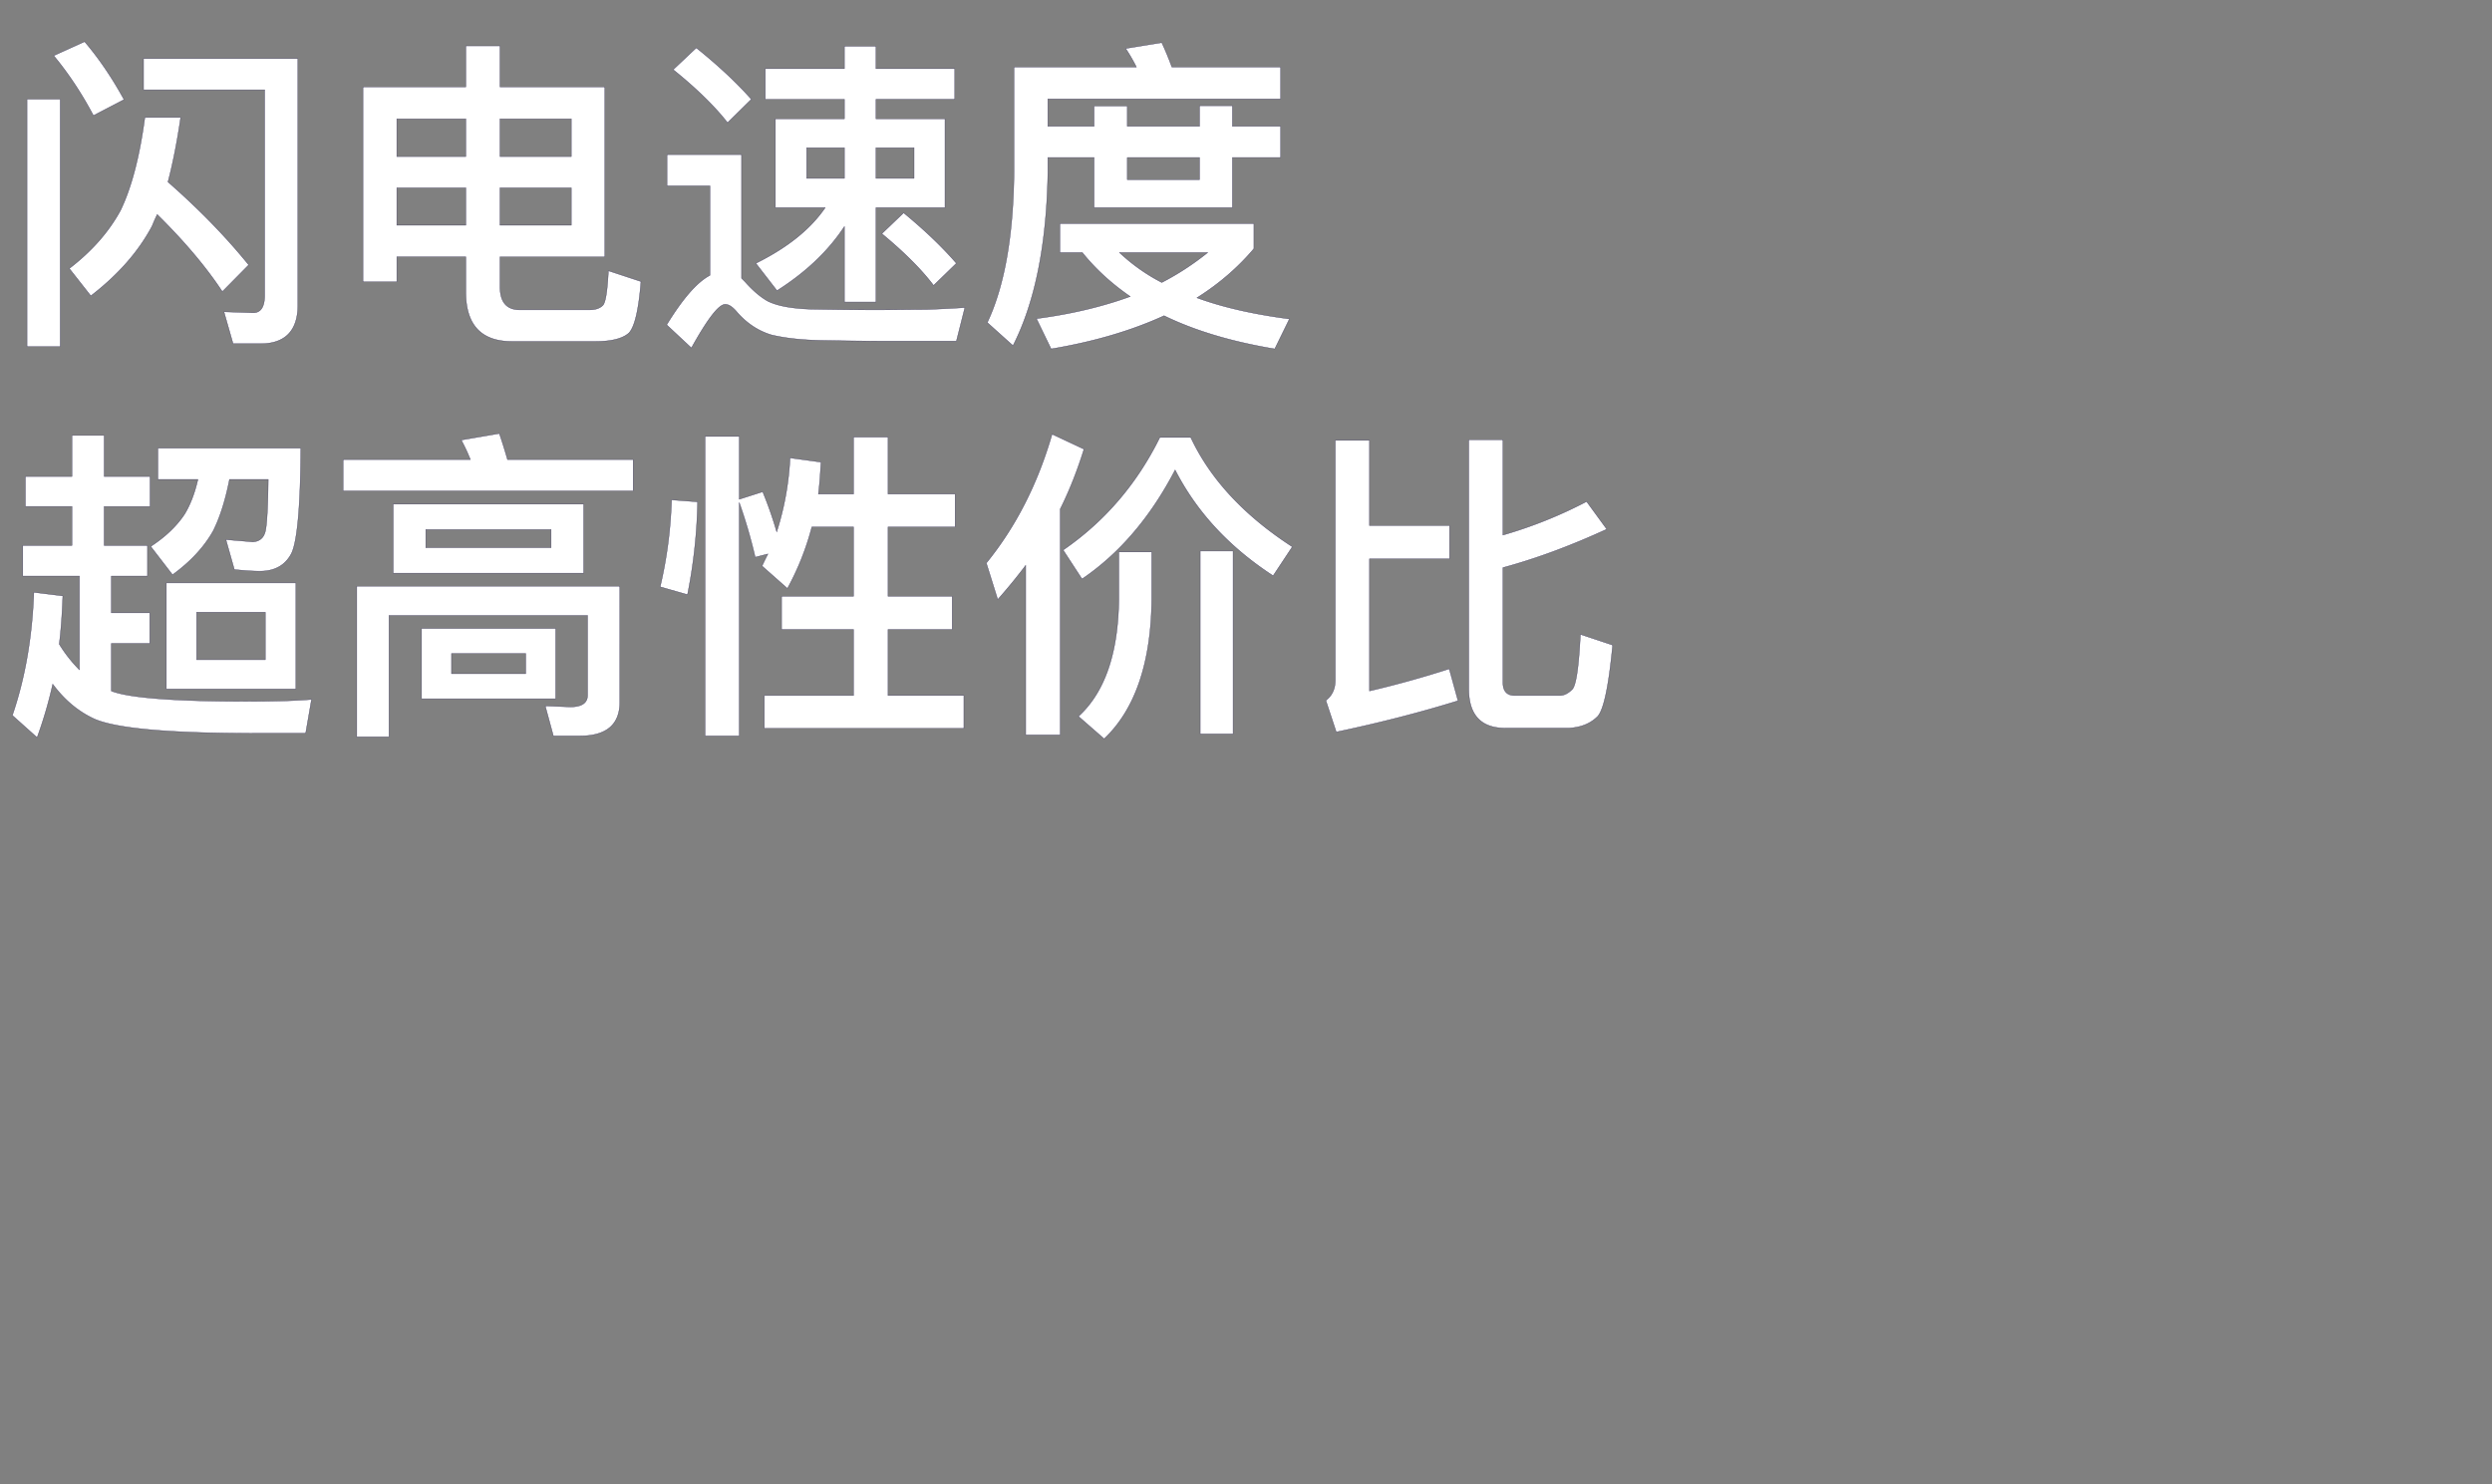 <svg width="223.289" height="133" viewBox="0 0 223.289 133" xmlns="http://www.w3.org/2000/svg"><rect x="0" y="0" width="223.289" height="133" fill="#808080" stroke="none"/><g fill="#fff" stroke="#302a55"><path d="M2.42 8.896v22.167h2.976V8.896H2.421zm20.914 21.905c2.217 0 3.354-1.167 3.354-3.471V5.25H12.863v2.8h10.85v18.434c0 1.021-.35 1.546-1.02 1.546l-2.626-.088.817 2.859h2.45zm-9.246-11.58c2.42 2.392 4.375 4.696 5.833 6.913l2.363-2.392c-1.983-2.45-4.375-4.929-7.234-7.437.438-1.663.817-3.588 1.138-5.776H12.98c-.467 3.5-1.196 6.3-2.188 8.342-1.05 1.925-2.567 3.646-4.58 5.192l1.926 2.45c2.42-1.866 4.258-3.937 5.483-6.242.146-.35.292-.7.467-1.05zM7.584 3.733L4.813 4.988c1.283 1.546 2.479 3.325 3.558 5.366l2.742-1.429c-1.021-1.866-2.188-3.617-3.53-5.192zM35.555 16.83h6.184v3.354h-6.184V16.83zm6.184 6.183v3.15c0 2.946 1.37 4.434 4.142 4.434h7.466c1.459 0 2.45-.263 3.005-.759.525-.554.875-2.1 1.079-4.608l-2.917-.963c-.087 1.721-.233 2.742-.467 3.063-.262.292-.67.437-1.225.437h-6.241c-1.196 0-1.78-.7-1.78-2.07v-2.684h9.392V7.788h-9.392V4.113H41.74v3.675h-9.217v17.471h3.033v-2.246h6.184zm3.062-2.83V16.83h6.388v3.354h-6.388zm6.388-6.153h-6.388v-3.384h6.388v3.384zm-9.45-3.384v3.384h-6.184v-3.384h6.184zM68.573 6.154v2.742h7.088v1.75h-6.184v7.963h4.463c-1.313 1.925-3.384 3.587-6.213 4.988l1.896 2.45c2.567-1.634 4.58-3.53 6.038-5.746v6.766h2.829V18.61h6.183v-7.963H78.49v-1.75h7.058V6.154H78.49V4.142h-2.83v2.012h-7.087zm13.33 9.83H78.49v-2.742h3.412v2.742zm-6.242 0h-3.384v-2.742h3.384v2.742zm5.308 3.092l-1.954 1.866c2.012 1.663 3.558 3.209 4.637 4.638l2.042-1.983c-1.312-1.517-2.887-3.005-4.725-4.521zM62.39 4.288l-2.07 1.954c2.1 1.692 3.733 3.296 4.87 4.754l2.13-2.1c-1.342-1.517-3.005-3.062-4.93-4.608zm16.626 26.28h6.68l.758-3.005c-.817.059-1.955.117-3.442.175-1.517 0-2.975.03-4.434.03-2.275 0-4.229-.03-5.92-.059-1.722-.058-3.005-.292-3.88-.729-.67-.38-1.342-.963-2.013-1.72l-.32-.322V13.855h-6.68v2.8h3.85v8.02c-1.166.613-2.45 2.1-3.879 4.434l2.217 2.071c1.458-2.625 2.45-3.908 3.033-3.908.321 0 .671.233 1.08.729.874.992 1.895 1.662 3.062 2.012 1.225.292 2.771.467 4.667.496 1.867.03 3.617.059 5.22.059zM94.97 20.038v2.596h2.012c1.167 1.458 2.596 2.77 4.288 3.938-2.48.904-5.28 1.575-8.4 1.983l1.312 2.713c3.82-.642 7.204-1.634 10.121-2.975 2.742 1.341 6.067 2.333 9.917 2.975l1.313-2.684c-3.121-.408-5.892-1.02-8.284-1.896 1.983-1.254 3.675-2.712 5.104-4.404v-2.246H94.97zm5.337 2.596h7.905a24.382 24.382 0 01-4.113 2.683 16.67 16.67 0 01-3.792-2.683zm-6.417-8.517h4.142v4.492h12.396v-4.492h4.317v-2.8h-4.317V9.479h-2.946v1.838h-6.475V9.509h-2.975v1.808H93.89v-2.45h20.855V6.009h-9.742a27.877 27.877 0 00-.904-2.188l-3.238.525c.35.525.671 1.08.963 1.663H90.857v9.479c-.058 5.717-.875 10.209-2.392 13.417l2.304 2.07c1.984-3.908 3.005-9.07 3.121-15.487v-1.37zm7.117 0h6.475V16.1h-6.475v-1.983z" stroke-width=".029"/></g><g fill="#fff" stroke="#302a55"><path d="M14.905 52.24v9.508h11.608v-9.509H14.905zm8.867 6.883h-6.155v-4.259h6.155v4.259zM2.275 42.7v2.684h4.171v3.5H2.042v2.742h5.075v8.4a12.41 12.41 0 01-1.809-2.304c.175-1.4.263-2.83.321-4.317l-2.596-.321c-.145 4.025-.787 7.7-1.925 11.025l2.217 1.984a38.167 38.167 0 001.4-4.784c1.08 1.459 2.334 2.48 3.734 3.121 1.925.846 6.65 1.283 14.233 1.283h4.696l.525-3.033c-1.283.117-3.266.175-5.892.175-6.183 0-10.12-.292-11.812-.846-.088-.029-.175-.058-.234-.087v-4.259h3.442v-2.742H9.975v-3.295h3.238v-2.742h-3.88v-3.5h4.113V42.7H9.334v-3.675H6.446v3.675h-4.17zm15.459.263c-.292 1.283-.7 2.304-1.196 3.12-.7 1.05-1.692 2.013-3.033 2.888l1.954 2.538c1.604-1.167 2.829-2.48 3.646-3.938.583-1.166 1.079-2.683 1.458-4.608h3.471c-.03 2.537-.117 4.083-.262 4.667-.146.583-.525.904-1.138.933-.642-.058-1.43-.117-2.392-.204l.759 2.683c.904.088 1.662.146 2.275.146 1.341 0 2.275-.525 2.829-1.575.525-1.05.817-4.2.846-9.45H14.146v2.8h3.588zM44.743 38.851l-3.413.584a16.4 16.4 0 01.817 1.75H30.743v2.8H56.73v-2.8H45.472a45.722 45.722 0 00-.729-2.334zm7.234 27.097c2.362 0 3.558-1.021 3.558-3.034V52.531H31.968v13.504h2.887v-10.88h17.792v7.147c0 .7-.525 1.05-1.545 1.05l-2.246-.088.729 2.684h2.392zM35.234 45.18v6.183h17.063v-6.183H35.234zm14.147 3.908H38.15v-1.633h11.23v1.633zm-11.609 7.234v6.3h12.017v-6.3H37.772zm9.334 4.054h-6.65v-1.809h6.65v1.809zM60.173 44.801a38.914 38.914 0 01-1.021 7.788l2.45.7c.525-2.625.846-5.396.904-8.313l-2.333-.175zm8.167-.729l-2.1.671v-5.63h-3.063v26.835h3.062V45.035a45.969 45.969 0 011.43 4.9l1.137-.292c-.175.35-.35.7-.525 1.08l2.275 2.012a24.155 24.155 0 002.188-5.513h3.733v6.213h-6.446v2.975h6.446v5.921h-7.992v2.946h17.88V62.33H79.57V56.41h5.746v-2.975h-5.746v-6.213h6.009v-2.946h-6.009v-5.104h-3.092v5.104h-3.15c.117-.933.175-1.866.234-2.858l-2.771-.38a25.818 25.818 0 01-1.196 6.622 34.305 34.305 0 00-1.254-3.588zM91.907 50.664V65.86h3.092V45.618c.846-1.692 1.546-3.5 2.129-5.367l-2.859-1.342c-1.283 4.434-3.237 8.284-5.891 11.55l1.02 3.268a49.933 49.933 0 002.509-3.063zm15.634-1.283v16.392h2.946V49.38h-2.946zm-7.292.087v4.288c-.059 4.783-1.254 8.283-3.617 10.442l2.304 2.012c2.771-2.625 4.2-6.796 4.259-12.454v-4.288h-2.946zm3.675-10.267c-2.042 4.142-4.93 7.525-8.663 10.092l1.692 2.596c3.383-2.304 6.154-5.571 8.342-9.771 1.925 3.763 4.842 6.913 8.78 9.48l1.72-2.597c-4.317-2.8-7.35-6.066-9.1-9.8h-2.771zM134.667 50.868c2.916-.787 6.008-1.925 9.304-3.442l-1.808-2.479a39.84 39.84 0 01-7.496 3.004v-8.546h-3.063V61.72c0 2.333 1.08 3.529 3.267 3.529h5.687c1.109-.059 1.955-.409 2.596-1.05.554-.613.992-2.742 1.342-6.388l-2.888-.962c-.145 2.916-.379 4.55-.729 4.929-.35.35-.729.554-1.108.554h-4.054c-.7 0-1.05-.408-1.05-1.167V50.868zm-14.934 14.73c3.879-.817 7.525-1.75 10.908-2.8l-.787-2.859a89.671 89.671 0 01-7.146 1.984V50.08h7.175v-2.975h-7.175v-7.642h-3.063V60.96c0 .788-.291 1.4-.846 1.809l.934 2.829z" stroke-width=".029"/></g></svg>
